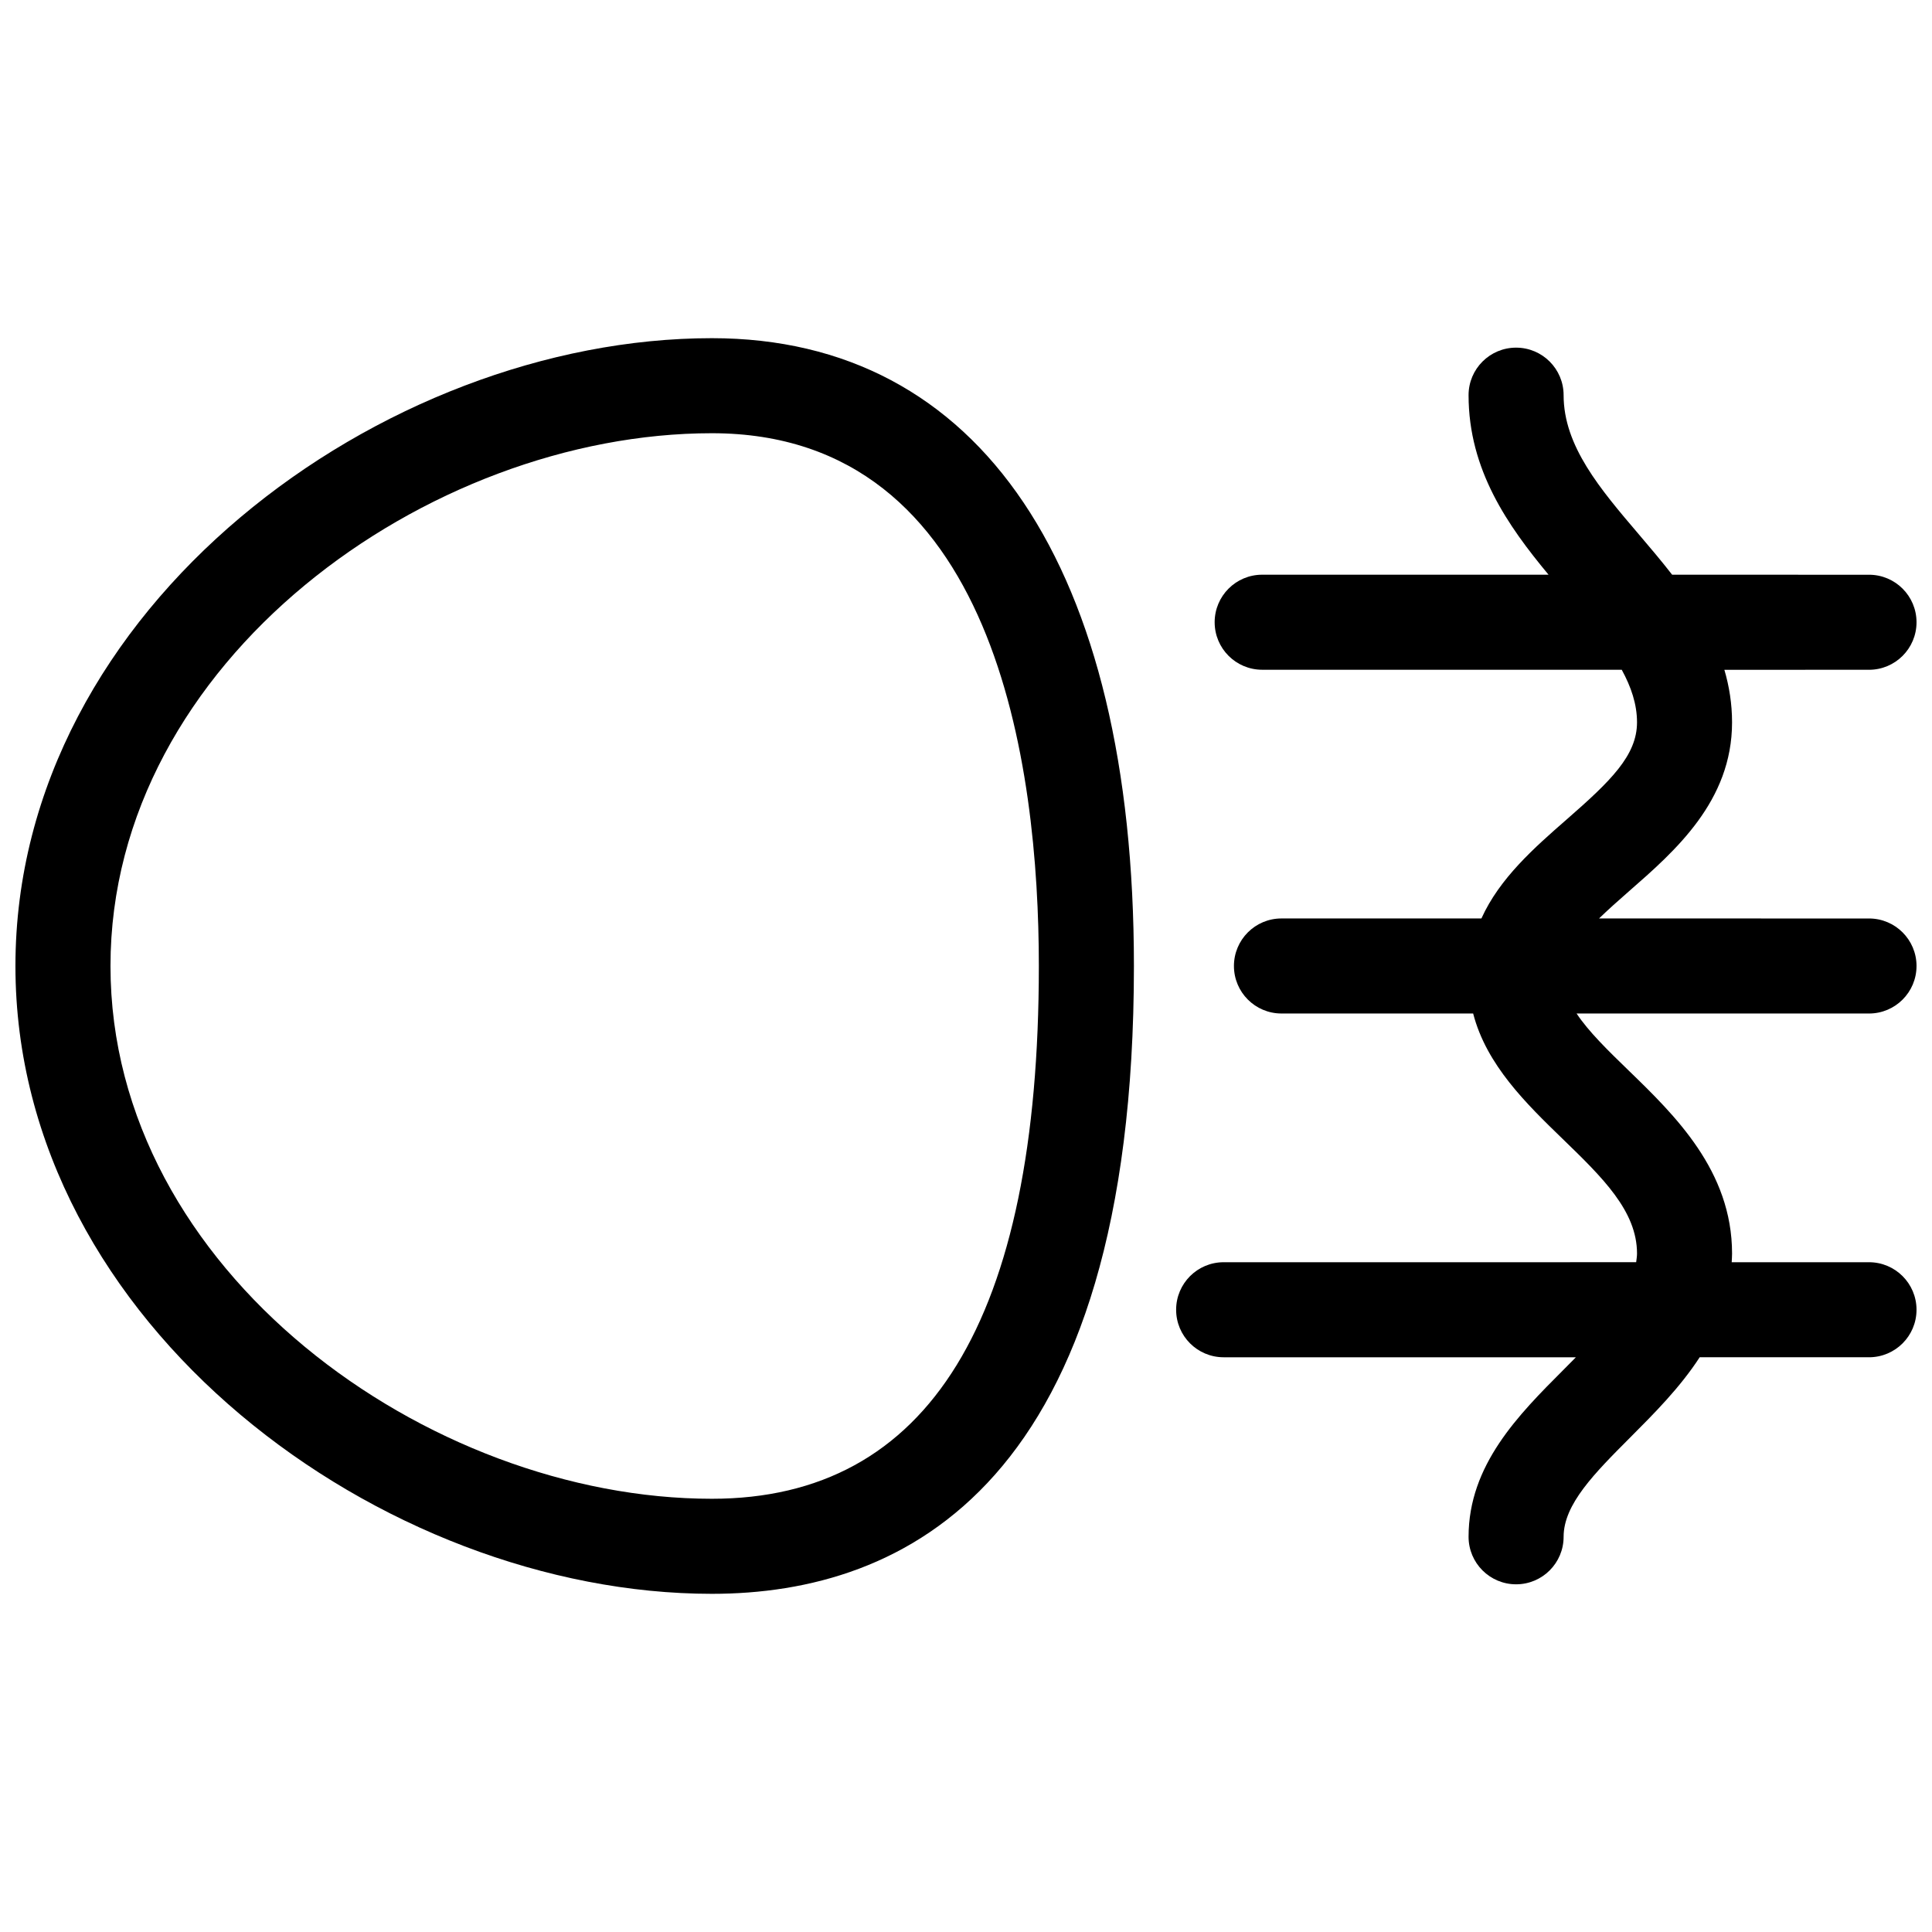 <?xml version="1.0" encoding="UTF-8"?>
<!-- Uploaded to: SVG Repo, www.svgrepo.com, Generator: SVG Repo Mixer Tools -->
<svg width="800px" height="800px" version="1.1" viewBox="144 144 512 512" xmlns="http://www.w3.org/2000/svg">
 <defs>
  <clipPath id="b">
   <path d="m148.09 233h296.91v334h-296.91z"/>
  </clipPath>
  <clipPath id="a">
   <path d="m455 236h196.9v328h-196.9z"/>
  </clipPath>
 </defs>
 <g>
  <g clip-path="url(#b)">
   <path d="m332.66 233.62c-87.125 0-184.57 71.156-184.57 166.38s97.441 166.38 184.57 166.38c51.02 0 111.84-28.863 111.84-166.38 0-105.74-40.766-166.38-111.84-166.38zm0 307.57c-75.234 0-159.38-60.383-159.38-141.19 0-80.812 84.141-141.19 159.38-141.19 75.391 0 86.645 88.465 86.645 141.19 0 93.688-29.152 141.19-86.645 141.19z"/>
  </g>
  <g clip-path="url(#a)">
   <path d="m651.9 400c0-6.957-5.637-12.594-12.594-12.594l-71.547-0.004c2.309-2.231 4.953-4.606 7.969-7.238 12.156-10.621 27.285-23.836 27.285-44.727 0-4.938-0.754-9.562-2.035-13.934l38.328-0.004c6.957 0 12.594-5.637 12.594-12.594s-5.637-12.594-12.594-12.594l-52.172-0.004c-2.883-3.715-5.898-7.254-8.816-10.688-10.258-12.035-19.945-23.402-19.945-36.895 0-6.957-5.637-12.594-12.594-12.594s-12.594 5.637-12.594 12.594c0 19.82 10.453 34.648 21.191 47.574l-75.887 0.004c-6.957 0-12.594 5.637-12.594 12.594 0 6.957 5.637 12.594 12.594 12.594h95.289c2.484 4.551 4.047 9.117 4.047 13.934 0 8.816-7.055 15.613-18.668 25.762-8.473 7.402-17.723 15.504-22.57 26.215h-52.988c-6.957 0-12.594 5.637-12.594 12.594 0 6.957 5.637 12.594 12.594 12.594h50.801c3.512 13.633 14.105 23.922 23.668 33.188 10.602 10.273 19.758 19.145 19.758 30.43 0 0.781-0.141 1.531-0.227 2.293l-109.32 0.004c-6.957 0-12.594 5.637-12.594 12.594 0 6.957 5.637 12.594 12.594 12.594h93.348c-1.117 1.133-2.254 2.277-3.414 3.445-11.73 11.754-25.027 25.078-25.027 44.129 0 6.957 5.637 12.594 12.594 12.594 6.957 0 12.594-5.637 12.594-12.594 0-8.629 8.188-16.836 17.668-26.34 6.387-6.402 13.203-13.238 18.391-21.234h44.871c6.957 0 12.594-5.637 12.594-12.594 0-6.957-5.637-12.594-12.594-12.594h-36.387c0.035-0.762 0.098-1.512 0.098-2.293 0-21.949-15.203-36.684-27.418-48.523-5.547-5.371-10.602-10.305-13.785-15.094h77.492c6.957 0 12.594-5.637 12.594-12.594z"/>
  </g>
 </g>
</svg>